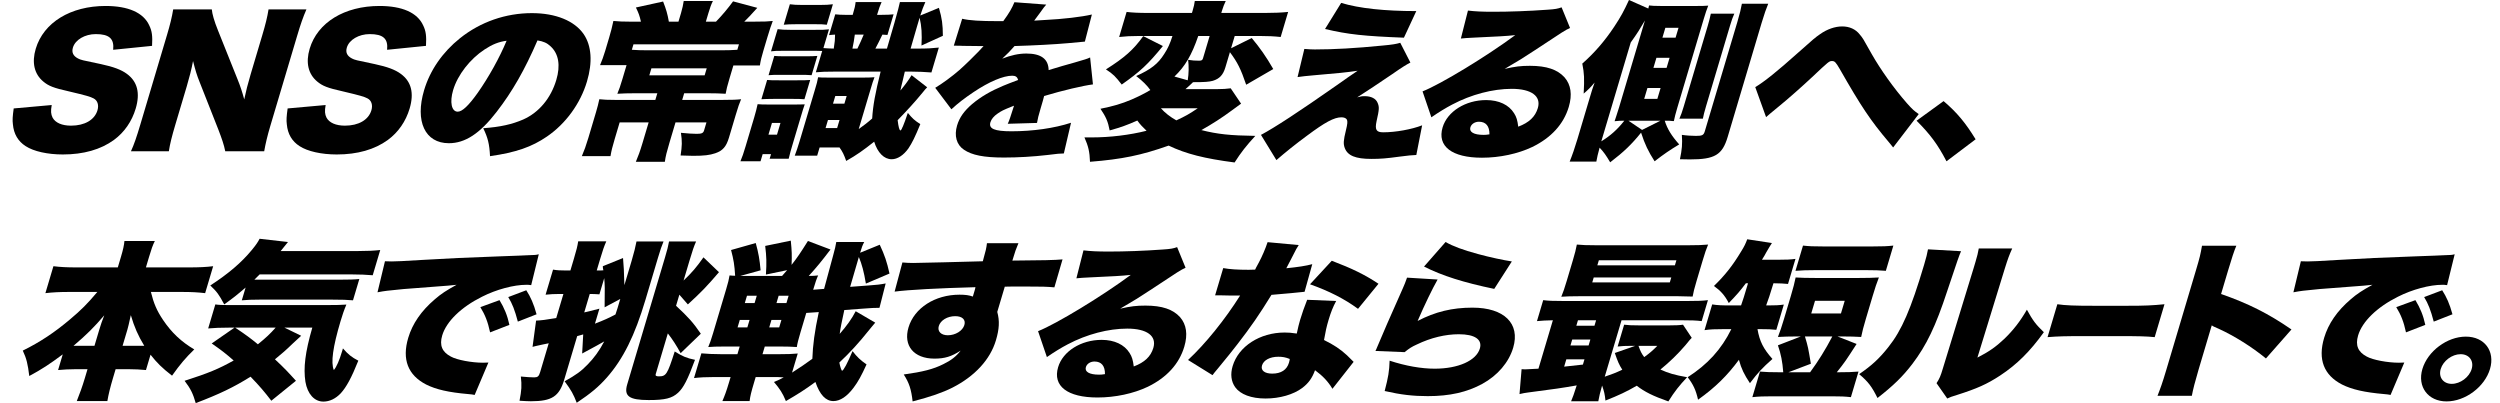 <svg width="787" height="127" viewBox="0 0 787 127" fill="none" xmlns="http://www.w3.org/2000/svg">
<path d="M603.338 38L611.84 31.828C616.129 35.478 618.794 38.752 621.924 43.851L612.751 50.774C610.085 45.622 607.7 42.348 603.338 38Z" fill="black"/>
<path d="M555.961 36.874L552.557 27.427C555.349 25.764 559.387 22.543 566.105 16.532C571.055 12.131 571.359 11.863 572.983 10.736C575.182 9.179 577.678 8.32 579.918 8.32C582.214 8.32 584.142 9.179 585.439 10.843C586.431 12.024 586.431 12.024 589.281 17.122C592.003 21.899 596.141 27.75 600.279 32.473C602.04 34.458 602.664 34.995 604.016 35.907L595.956 46.427C595.436 45.73 595.18 45.461 594.484 44.602C588.889 38.001 585.864 33.492 579.131 21.685C577.906 19.591 577.57 19.216 576.73 19.216C575.834 19.216 575.762 19.269 570.468 24.261C567.437 27.105 562.719 31.292 559.92 33.546C558.288 34.888 558.288 34.888 557.32 35.693C556.641 36.283 556.641 36.283 555.961 36.874Z" fill="black"/>
<path d="M524.505 37.999H524.057C524.858 40.576 526.219 42.776 528.612 45.46C525.676 47.231 523.853 48.465 520.869 50.773C518.884 47.66 517.804 45.46 516.61 41.757C513.675 45.406 511.236 47.768 506.886 51.095C505.581 48.895 504.876 47.875 503.556 46.48C502.941 48.734 502.805 49.378 502.526 50.881H494.126C494.941 48.895 495.756 46.533 496.571 43.796L500.39 30.968C501.029 28.822 501.397 27.587 501.988 25.977C500.685 27.534 499.973 28.231 498.542 29.466C498.788 24.689 498.731 23.186 498.106 20.02C501.825 16.746 505.127 12.989 508.182 8.373C510.212 5.313 511.22 3.435 512.802 0L518.891 2.684L519.123 1.717C520.099 1.825 520.867 1.879 522.659 1.879H534.363C535.819 1.879 536.323 1.879 537.755 1.771C537.276 3.006 536.916 4.025 536.309 6.065L528.031 33.867C527.44 35.853 527.192 36.872 526.937 38.107C526.769 38.107 526.601 38.107 526.545 38.107C525.793 37.999 525.289 37.999 524.505 37.999ZM511.345 37.999H511.065C509.945 37.999 509.369 38.053 508.273 38.16C508.536 37.463 508.968 36.014 509.695 33.76L517.829 6.441C516.126 9.339 515.47 10.412 513.359 13.364L504.091 44.494C507.042 42.669 509.114 40.791 511.345 37.999ZM512.633 37.999L516.922 40.898L522.713 37.999H512.633ZM524.254 8.748L523.327 11.861H527.471L528.398 8.748H524.254ZM521.441 18.195L520.498 21.361H524.642L525.585 18.195H521.441ZM518.613 27.695L517.59 31.13H521.734L522.757 27.695H518.613ZM536.064 37.355H528.672C529.224 36.067 529.488 35.37 530.031 33.545L537.605 8.104C538.053 6.602 538.253 5.743 538.572 4.294H545.964C545.46 5.421 545.133 6.333 544.605 8.104L537.047 33.491C536.488 35.37 536.304 36.175 536.064 37.355ZM548.347 1.181H556.635C556.083 2.469 555.348 4.562 554.597 7.085L543.875 43.098C542.181 48.788 539.805 50.183 531.965 50.183C531.573 50.183 531.573 50.183 528.845 50.129C529.492 47.016 529.651 45.352 529.45 42.454C530.842 42.669 532.658 42.776 533.89 42.776C535.85 42.776 536.306 42.562 536.674 41.327L546.917 6.924C547.7 4.294 548.083 2.63 548.347 1.181Z" fill="black"/>
<path d="M459.883 12.13L462.112 3.328C464.384 3.597 466.424 3.704 470.064 3.704C475.048 3.704 481.328 3.489 487.112 3.06C489.624 2.899 490.4 2.738 491.591 2.309L494.25 8.803C492.554 9.608 492.554 9.608 483.14 15.834C479.453 18.249 478.206 19.054 473.671 21.684C477.03 20.933 478.718 20.718 481.63 20.718C486.894 20.718 490.295 21.899 492.528 24.368C494.529 26.675 495.002 29.788 493.851 33.653C492.237 39.074 488.327 43.367 482.368 46.266C477.865 48.413 472.121 49.647 466.521 49.647C457.057 49.647 452.36 46.051 454.134 40.093C455.62 35.102 461.338 31.506 467.834 31.506C471.866 31.506 475.003 33.009 476.628 35.639C477.396 36.819 477.693 37.893 477.941 39.879C481.349 38.591 483.292 36.766 484.107 34.029C485.226 30.271 482.105 27.964 475.889 27.964C469.953 27.964 463.154 29.735 457.171 32.901C455.115 33.975 452.924 35.317 450.596 36.927L447.817 28.769C453.656 26.461 468.093 17.659 477.003 11.057C473.939 11.379 471.667 11.486 463.659 11.862C462.131 11.916 461.035 12.023 459.883 12.13ZM468.878 42.294C468.917 39.718 467.765 38.322 465.581 38.322C464.293 38.322 463.189 39.02 462.87 40.093C462.438 41.543 463.958 42.455 466.982 42.455C467.654 42.455 467.766 42.455 468.878 42.294Z" fill="black"/>
<path d="M417.123 9.126L422.2 0.914C427.849 2.632 435.881 3.49 445.849 3.49L441.956 11.863C429.5 11.38 424.34 10.843 417.123 9.126ZM408.473 24.261L410.606 15.405C412.142 15.513 412.742 15.566 413.918 15.566C419.854 15.566 426.742 15.191 435.341 14.332C438.277 14.064 439.573 13.849 440.805 13.473L443.991 19.699C442.736 20.343 441.648 20.987 438.257 23.349C435.442 25.281 428.739 29.736 427.236 30.648C428.395 30.326 428.747 30.273 429.587 30.273C431.659 30.273 433.116 31.024 433.668 32.366C434.221 33.707 434.213 34.298 433.342 38.162C432.767 40.846 433.256 41.651 435.44 41.651C439.304 41.651 444.391 40.738 447.687 39.45L445.858 48.789C443.866 48.897 443.866 48.897 440.435 49.326C436.523 49.863 434.627 50.024 431.715 50.024C426.731 50.024 424.234 49.004 423.329 46.589C422.833 45.247 422.929 44.173 423.687 41.06C424.199 38.967 424.27 38.162 423.982 37.626C423.718 37.196 423.126 36.928 422.286 36.928C419.99 36.928 417.118 38.484 411.432 42.724C407.849 45.354 404.53 48.038 401.811 50.399L396.952 42.456C401.135 40.255 408.853 35.21 420.882 26.784C424.073 24.53 424.993 23.886 427.376 22.275C424.153 22.758 421.033 23.081 413.337 23.724C411.273 23.886 410.105 24.047 408.473 24.261Z" fill="black"/>
<path d="M369.092 11.323H358.788C355.988 11.323 354.276 11.43 352.308 11.645L354.657 3.755C356.385 3.97 358.425 4.077 361.673 4.077H375.225L375.417 3.433C375.801 2.145 376.032 1.179 376.12 0.32H385.864C385.408 1.286 385.041 2.145 384.673 3.38L384.465 4.077H398.185C401.153 4.077 403.425 3.97 405.505 3.755L403.156 11.645C401.148 11.43 399.22 11.323 396.308 11.323H388.692L387.542 15.187L394.044 11.967C396.605 15.026 398.575 17.817 400.824 21.735L392.298 26.673C390.592 21.682 389.575 19.642 387.174 16.422L385.752 21.199C385.033 23.614 383.897 24.795 381.801 25.439C380.586 25.761 379.266 25.868 375.85 25.868H375.57C374.394 26.995 374.162 27.21 373.178 28.069H382.698C384.882 28.069 386.314 27.961 387.426 27.8L390.692 32.631C389.468 33.543 389.468 33.543 387.829 34.724C384.734 37.032 381.551 39.071 378.191 40.95C383.24 42.238 387.312 42.667 395.176 42.775C392.361 45.834 390.658 47.981 388.651 51.147C379.219 49.913 373.378 48.464 367.889 45.834C359.25 48.893 353.227 50.128 343.131 50.933C343.01 47.766 342.625 46.049 341.384 43.258C342.392 43.258 343.064 43.258 343.624 43.258C349.448 43.258 355.608 42.506 360.935 41.164C359.759 40.037 358.895 39.179 358.03 37.944C354.743 39.393 352.983 40.037 349.319 41.057C348.806 38.266 348.134 36.763 346.421 34.241C350.412 33.436 353.044 32.684 356.188 31.343C358.307 30.43 360.675 29.249 362.122 28.337C361.098 26.888 359.585 25.385 357.665 23.936C362.32 21.843 364.583 20.072 366.518 16.959C367.646 15.241 368.301 13.792 369.092 11.323ZM380.796 11.323H377.212C375.126 17.388 373.08 20.877 369.713 24.097L373.897 25.278C374.241 23.184 374.272 20.823 374.023 18.837C375.303 19.052 376.295 19.105 377.471 19.105C378.255 19.105 378.527 18.944 378.703 18.354L380.796 11.323ZM377.045 34.08H365.453C366.661 35.475 368.39 36.817 370.31 37.891C373.102 36.602 374.373 35.905 377.045 34.08ZM359.892 11.377L366.077 14.49C361.399 20.233 358.92 22.54 353.114 26.619C351.177 24.097 350.449 23.346 348.152 21.843C354.015 18.139 356.822 15.67 359.892 11.377Z" fill="black"/>
<path d="M300.255 14.386L302.892 5.905C305.14 6.442 308.436 6.657 314.26 6.657C314.596 6.657 315.156 6.657 315.828 6.657C317.715 4.081 318.539 2.631 319.338 0.699L329.362 1.451C328.674 2.256 328.602 2.309 327.435 3.973C326.244 5.53 325.652 6.388 325.564 6.496C326.14 6.442 326.14 6.442 329.044 6.281C334.612 6.013 340.532 5.315 343.723 4.564L341.518 13.097C339.735 13.258 338.007 13.419 336.335 13.58C332.247 13.956 325.135 14.332 319.375 14.493C317.944 16.103 317.36 16.747 315.504 18.465C318.232 17.391 320.688 16.854 323.096 16.854C327.744 16.854 330.033 18.572 330.114 22.061C331.162 21.738 331.162 21.738 334.417 20.772C334.601 20.719 336.257 20.236 338.209 19.699C341.705 18.679 342.129 18.572 343.168 18.089L344.06 26.569C341.036 26.945 334.596 28.448 328.693 30.219C328.317 31.668 328.301 31.721 327.598 34.083C326.879 36.498 326.696 37.303 326.448 38.699L317.24 38.967C317.648 38.162 318.199 36.498 319.214 33.278L318.646 33.493C315.719 34.673 315.319 34.888 314.055 35.747C312.863 36.552 312.072 37.518 311.784 38.484C311.177 40.524 313.009 41.329 318.441 41.329C325.161 41.329 331.889 40.363 337.16 38.645L334.9 48.306C333.26 48.36 333.26 48.36 329.772 48.789C325.132 49.326 320.404 49.594 316.036 49.594C309.708 49.594 305.956 48.843 303.443 47.125C301.107 45.569 300.33 42.724 301.288 39.504C302.039 36.981 303.487 34.942 306.046 32.741C308.805 30.433 311.852 28.662 315.82 26.998C317.355 26.354 317.979 26.14 320.507 25.174C320.275 24.261 319.731 23.832 318.667 23.832C315.811 23.832 311.387 25.71 306.492 28.984C303.549 30.97 301.59 32.473 299.502 34.405L294.404 27.642C296.579 26.354 299.587 24.154 302.002 22.061C303.665 20.611 306.832 17.498 308.056 16.21C309.295 14.868 309.295 14.868 309.631 14.493C308.847 14.493 308.231 14.493 307.839 14.493C305.431 14.493 305.431 14.493 303.039 14.439C302.271 14.386 301.879 14.386 301.095 14.386C300.983 14.386 300.647 14.386 300.255 14.386Z" fill="black"/>
<path d="M260.967 9.232L259.209 15.136C260.465 15.243 260.913 15.243 262.465 15.297C262.809 13.204 262.864 12.452 262.88 10.896C262.08 10.95 261.8 10.95 260.984 11.057L262.933 4.509C263.965 4.616 264.789 4.67 265.965 4.67H268.429C269.116 2.362 269.188 1.933 269.348 0.645H277.524C276.972 1.933 276.773 2.416 276.101 4.67H277.613C279.293 4.67 280.261 4.616 281.301 4.509L279.368 11.003C278.32 10.95 278.32 10.95 277.776 10.896C277.048 12.399 276.169 14.223 275.569 15.297H279.209C280.432 11.003 280.432 11.003 281.582 7.139C282.661 3.328 283.052 1.825 283.292 0.645H291.3C290.596 2.255 290.285 3.113 289.701 4.885L295.573 2.469C296.566 5.904 296.782 7.622 296.816 11.271L290.081 14.331C290.272 10.681 290.135 8.32 289.494 5.582L288.663 8.373C288.311 9.554 287.784 11.325 286.657 15.297H289.121C291.865 15.297 293.577 15.19 295.545 14.975L293.212 22.811C291.076 22.65 289.092 22.543 286.852 22.543H284.836C284.556 23.67 284.341 24.582 284.221 25.172C283.71 27.266 283.614 27.588 283.454 28.5C285.126 26.461 286.085 25.119 286.964 23.67L291.878 27.48C291.414 27.91 291.222 28.178 290.431 29.144C288.056 32.042 285.561 34.78 282.578 37.839C282.835 39.986 283.131 41.059 283.467 41.059C283.579 41.059 283.755 40.845 283.923 40.469C283.939 40.415 284.003 40.2 284.243 39.771C284.594 38.966 285.202 37.302 285.785 35.531C287.178 37.249 287.882 37.893 289.714 39.073C288.068 43.099 287.101 45.031 285.989 46.695C284.438 48.895 282.502 50.13 280.71 50.13C278.302 50.13 276.278 48.09 275.188 44.602C271.741 47.339 269.686 48.788 266.383 50.666C265.686 48.681 265.27 47.822 264.285 46.426H258.013L257.246 49.003H250.19C250.733 47.553 251.157 46.319 251.7 44.494L256.398 28.715C257.149 26.192 257.309 25.655 257.541 24.314C258.405 24.421 258.797 24.421 260.757 24.421H271.901C273.245 24.421 273.637 24.421 275.293 24.314C274.925 25.172 274.653 26.085 273.87 28.715L270.323 40.63C271.89 39.503 273.114 38.59 274.562 37.302C274.808 33.277 275.495 29.466 277.22 22.543H262.828C259.916 22.543 258.612 22.596 256.828 22.757L258.826 16.048C257.834 15.995 256.882 15.995 254.754 15.995H246.802C244.45 15.995 244.002 15.995 242.722 16.156L244.799 9.178C246.095 9.339 246.863 9.393 248.767 9.393H256.495C259.015 9.393 259.519 9.393 260.967 9.232ZM268.345 15.297H269.913C270.657 13.74 271.248 12.506 271.896 10.896H269.096C268.88 12.56 268.721 13.472 268.345 15.297ZM262.951 30.218L262.232 32.633H265.816L266.535 30.218H262.951ZM260.642 37.785L259.891 40.308H263.531L264.282 37.785H260.642ZM246.727 7.783L248.644 1.342C249.828 1.503 250.82 1.557 252.556 1.557H258.1C259.948 1.557 260.86 1.503 262.196 1.342L260.279 7.783C259.038 7.622 258.422 7.622 256.294 7.622H250.75C248.734 7.622 247.934 7.676 246.727 7.783ZM241.94 23.67L243.746 17.605C244.778 17.712 245.338 17.712 247.69 17.712H253.01C255.418 17.712 256.034 17.712 257.298 17.605L255.492 23.67C254.068 23.562 253.62 23.562 251.268 23.562H245.948C243.708 23.562 243.092 23.562 241.94 23.67ZM239.687 31.237L241.493 25.172C242.637 25.28 243.197 25.28 245.437 25.28H250.757C253.165 25.28 253.669 25.28 255.045 25.172L253.239 31.237C251.927 31.13 251.199 31.13 249.015 31.13H243.695C241.623 31.13 240.767 31.184 239.687 31.237ZM234.717 46.051L237.418 36.98C237.897 35.37 238.224 34.082 238.496 32.794C239.752 32.901 240.144 32.901 242.048 32.901H249.552C251.512 32.901 251.792 32.901 253.32 32.847C253.272 33.008 253.224 33.17 253.192 33.277C252.928 33.975 252.785 34.458 252.049 36.927L249.445 45.675C248.917 47.446 248.822 47.768 248.278 49.969H242.286L242.718 48.52H240.086L239.415 50.774H233.087C233.638 49.486 234.078 48.198 234.717 46.051ZM243.01 38.698L241.908 42.401H244.596L245.698 38.698H243.01Z" fill="black"/>
<path d="M213.581 6.815L214.38 4.131C214.843 2.575 215.051 1.501 215.234 0.32H224.418C223.891 1.34 223.483 2.521 222.988 4.185L222.205 6.815H225.397C227.42 4.721 229.075 2.736 230.77 0.428L238.395 2.467C236.308 4.775 235.476 5.687 234.301 6.815H237.437C240.797 6.815 241.653 6.761 243.269 6.6C242.773 7.888 242.27 9.391 241.567 11.752L240.288 16.046C239.729 17.925 239.449 19.052 239.21 20.608H230.866L229.603 24.848C228.932 27.102 228.653 28.23 228.437 29.518C226.733 29.41 224.957 29.357 222.717 29.357H215.381L214.758 31.45H227.582C230.326 31.45 231.966 31.396 233.302 31.235C232.75 32.523 232.391 33.543 231.608 36.173L229.482 43.311C228.635 46.156 227.524 47.444 225.156 48.249C223.413 48.84 221.613 49.054 218.197 49.054C217.357 49.054 215.973 49.001 214.253 48.947C214.715 45.888 214.763 44.599 214.362 41.809C216.426 42.023 218.242 42.13 219.306 42.13C220.874 42.13 221.386 41.916 221.642 41.057L222.393 38.535H212.649L210.731 44.975C209.868 47.873 209.541 49.161 209.293 50.933H200.165C200.933 49.108 201.476 47.659 202.275 44.975L204.193 38.535H195.065L193.515 43.741C192.764 46.263 192.468 47.444 192.181 49.161H183.165C183.9 47.444 184.491 45.834 185.21 43.419L187.623 35.314C188.103 33.704 188.366 32.631 188.67 31.235C190.078 31.396 191.406 31.45 193.59 31.45H206.302L206.925 29.357H199.981C197.573 29.357 196.213 29.41 194.333 29.518C194.885 28.23 195.276 27.102 195.947 24.848L197.242 20.501H188.898C189.497 19.052 189.977 17.817 190.488 16.1L191.767 11.806C192.358 9.82 192.685 8.532 193.093 6.6C194.781 6.761 196.165 6.815 198.237 6.815H201.765C201.356 4.99 201.052 4.131 200.179 2.36L208.746 0.481C209.731 3.004 210.116 4.346 210.557 6.815H213.581ZM232.112 15.67L232.623 13.953H199.415L198.904 15.67C200.216 15.778 201.936 15.831 203.84 15.831H227.024C228.872 15.831 230.848 15.778 232.112 15.67ZM222.474 21.521H205.058L204.403 23.721H221.819L222.474 21.521Z" fill="black"/>
<path d="M169.198 12.72C165.217 21.952 161.252 28.875 156.342 35.209C151.049 42.079 146.402 45.084 141.306 45.084C133.802 45.084 130.583 38.214 133.508 28.392C135.377 22.113 139.311 16.424 144.821 12.023C151.284 6.87 159.21 4.133 167.442 4.133C174.946 4.133 180.835 6.548 183.733 10.734C186.23 14.384 186.584 19.59 184.779 25.655C182.701 32.633 178.072 38.966 172.169 42.991C167.386 46.265 162.451 47.983 154.259 49.163C154.066 45.299 153.577 43.367 152.12 40.361C157.496 39.986 161.224 39.127 164.695 37.624C169.662 35.423 173.413 30.915 175.122 25.172C176.481 20.61 175.887 16.96 173.342 14.599C172.206 13.525 171.118 13.042 169.198 12.72ZM159.478 12.828C157.03 13.15 154.998 13.955 152.559 15.565C147.968 18.57 144.074 23.562 142.652 28.339C141.517 32.149 142.134 35.155 144.094 35.155C145.494 35.155 147.509 33.276 150.404 29.198C153.802 24.367 157.28 18.141 159.478 12.828Z" fill="black"/>
<path d="M90.545 34.136L102.512 33.062C102.161 34.994 102.265 35.96 102.786 37.034C103.65 38.644 105.731 39.556 108.587 39.556C112.899 39.556 116.018 37.732 116.913 34.726C117.408 33.062 116.944 31.613 115.679 30.969C114.663 30.432 113.375 30.056 107.935 28.768C103.102 27.695 101.502 27.051 99.845 25.655C97.02 23.294 96.187 19.698 97.481 15.351C99.942 7.085 108.436 1.879 119.468 1.879C126.58 1.879 131.389 3.972 133.215 7.997C134.087 9.769 134.28 11.379 134.097 14.438L121.858 15.672C122.224 12.184 120.64 10.735 116.384 10.735C112.968 10.735 109.92 12.506 109.185 14.975C108.738 16.478 109.242 17.605 110.795 18.41C111.771 18.893 111.771 18.893 117.995 20.181C121.996 21.04 124.412 21.952 126.156 23.24C129.469 25.655 130.415 29.251 128.945 34.189C127.746 38.215 125.379 41.65 122.084 44.065C117.941 47.07 112.55 48.627 105.998 48.627C101.238 48.627 96.822 47.661 94.293 45.997C91.941 44.494 90.556 42.186 90.29 39.127C90.114 37.839 90.201 36.605 90.545 34.136Z" fill="black"/>
<path d="M68.654 9.662L74.756 24.905C75.693 27.213 76.245 28.93 76.886 31.292C77.397 28.823 78.02 26.354 78.915 23.348L82.558 11.111C83.613 7.569 84.14 5.422 84.539 2.953H96.467C95.412 5.368 94.629 7.623 93.591 11.111L85.105 39.611C84.13 42.885 83.563 45.354 83.172 47.608H70.908C70.507 45.568 69.811 43.583 68.738 40.792L62.836 25.817C61.963 23.67 61.491 22.06 60.77 19.216C60.331 21.631 59.564 24.583 58.781 27.213L55.201 39.235C54.099 42.938 53.507 45.3 53.156 47.608H41.228C42.187 45.515 43.003 43.153 44.185 39.181L52.59 10.95C53.517 7.837 54.124 5.422 54.523 2.953H66.675C66.804 4.402 67.397 6.549 68.654 9.662Z" fill="black"/>
<path d="M4.314 34.136L16.282 33.062C15.93 34.994 16.035 35.96 16.555 37.034C17.42 38.644 19.5 39.556 22.356 39.556C26.668 39.556 29.788 37.732 30.682 34.726C31.178 33.062 30.713 31.613 29.449 30.969C28.433 30.432 27.145 30.056 21.704 28.768C16.872 27.695 15.271 27.051 13.615 25.655C10.79 23.294 9.957 19.698 11.251 15.351C13.712 7.085 22.206 1.879 33.238 1.879C40.35 1.879 45.159 3.972 46.984 7.997C47.857 9.769 48.05 11.379 47.867 14.438L35.627 15.672C35.994 12.184 34.409 10.735 30.153 10.735C26.737 10.735 23.69 12.506 22.955 14.975C22.508 16.478 23.012 17.605 24.564 18.41C25.54 18.893 25.54 18.893 31.765 20.181C35.765 21.04 38.181 21.952 39.926 23.24C43.239 25.655 44.184 29.251 42.714 34.189C41.516 38.215 39.149 41.65 35.854 44.065C31.711 47.07 26.32 48.627 19.767 48.627C15.008 48.627 10.591 47.661 8.063 45.997C5.71 44.494 4.325 42.186 4.06 39.127C3.883 37.839 3.971 36.605 4.314 34.136Z" fill="black"/>
<path d="M776.245 105.969C782.125 105.969 785.527 110.531 783.849 116.166C782.171 121.802 776.053 126.364 770.173 126.364C764.349 126.364 760.907 121.748 762.569 116.166C764.247 110.531 770.365 105.969 776.245 105.969ZM774.6 111.497C771.912 111.497 769.104 113.59 768.337 116.166C767.57 118.743 769.131 120.836 771.819 120.836C774.507 120.836 777.314 118.743 778.081 116.166C778.848 113.59 777.288 111.497 774.6 111.497Z" fill="black"/>
<path d="M721.961 92.016L724.31 82.247C725.246 82.301 725.974 82.301 726.422 82.301C727.878 82.301 729.926 82.194 736.142 81.818C744.349 81.335 749.861 81.067 760.613 80.691L766.445 80.476L768.829 80.369C770.749 80.315 771.101 80.262 771.381 80.262C771.773 80.262 772.013 80.208 772.733 80.047L770.345 89.761C769.592 89.654 769.368 89.654 768.808 89.654C764.888 89.654 759.417 91.103 754.866 93.411C748.291 96.685 743.645 101.194 742.334 105.595C741.408 108.708 742.296 110.801 745.057 112.25C746.977 113.323 751.65 114.182 755.178 114.182C755.626 114.182 756.018 114.182 756.874 114.128L752.55 124.326C751.813 124.165 751.645 124.165 750.557 124.058C744.333 123.521 740.405 122.608 737.284 121.052C731.555 118.1 729.609 113.162 731.639 106.346C732.965 101.891 735.732 97.866 740.01 94.216C741.978 92.499 743.641 91.425 746.856 89.654L744.145 89.922C742.881 90.03 740.873 90.191 730.161 90.996C724.793 91.533 724.513 91.533 721.961 92.016ZM754.339 96.685L760.37 94.484C761.875 96.953 762.852 99.315 763.485 102.267L757.406 104.628C756.677 101.247 755.844 99.154 754.339 96.685ZM763.122 93.519L768.801 91.372C770.178 93.519 771.123 95.612 772.036 98.939L766.141 101.247C765.196 97.651 764.403 95.612 763.122 93.519Z" fill="black"/>
<path d="M689.993 124.594H679.185C680.128 122.179 680.704 120.623 681.966 116.383L691.266 85.146C692.561 80.798 692.664 80.262 693.191 77.363H703.999C703.312 78.92 702.457 81.603 701.386 85.199L699.197 92.552C707.822 95.558 714.103 98.725 721.353 103.716L713.317 112.84C708.955 109.244 703.386 105.756 698.457 103.501C696.721 102.75 696.721 102.75 696.257 102.428L692.102 116.383C691.031 119.979 690.344 122.662 689.993 124.594Z" fill="black"/>
<path d="M644.568 106.132L647.652 95.773C650.172 96.149 653.165 96.257 658.989 96.257H669.757C675.357 96.257 677.517 96.149 681.38 95.773L678.296 106.132C675.688 105.864 673.24 105.81 666.856 105.81H656.2C649.928 105.81 648.064 105.864 644.568 106.132Z" fill="black"/>
<path d="M606.931 78.491L617.339 79.081C616.572 80.906 616.572 80.906 613.016 91.533C609.34 102.751 606.446 108.708 602.017 114.558C598.986 118.53 595.995 121.428 591.037 125.293C589.251 121.697 588.131 120.194 585.266 117.779C589.273 115.041 591.68 112.787 594.471 109.245C598.669 103.985 601.546 97.33 605.685 83.429C606.388 81.067 606.684 79.886 606.931 78.491ZM622.915 78.223H633.443C632.452 80.423 632.14 81.282 631.141 84.449L622.488 112.573C626.055 110.748 628.311 109.191 630.966 106.669C633.797 103.931 635.972 101.14 638.066 97.491C639.875 100.818 640.916 102.214 643.405 104.575C639.095 110.587 634.953 114.719 629.658 118.208C625.483 120.945 622.324 122.341 616.076 124.327C614.348 124.863 613.853 125.024 612.997 125.454L609.619 120.623C610.538 119.228 610.922 118.315 611.577 116.115L621.317 84.341L621.892 82.409C622.404 80.692 622.699 79.511 622.915 78.223Z" fill="black"/>
<path d="M550.275 89.171H549.603C547.748 91.64 546.812 92.714 544.221 95.397C542.9 92.875 541.58 91.479 539.547 90.03C543.09 86.595 545.441 83.59 548.095 79.189C549.167 77.471 549.502 76.72 550.03 75.324L557.798 76.505C557.382 77.149 556.743 78.169 556.039 79.403C555.632 80.208 555.424 80.53 554.664 81.765H559.816C562.28 81.765 563.696 81.711 565.216 81.496L562.867 89.386C561.515 89.225 560.507 89.225 558.283 89.171C556.901 93.626 556.901 93.626 555.982 96.149H556.542C558.894 96.149 559.974 96.095 561.549 95.88L559.184 103.824C557.776 103.663 556.504 103.609 553.984 103.609H553.256C553.938 107.527 555.115 109.781 557.964 113.002C554.765 115.846 553.47 117.188 550.879 120.623C549.062 117.886 548.189 116.115 547.412 113.27C543.67 118.315 540.023 121.911 534.545 125.829C533.872 122.824 533.055 121.052 531.278 118.745C537.573 114.719 541.907 109.942 545.024 103.609H542.784C539.816 103.609 538.456 103.663 536.585 103.931L538.997 95.827C540.71 96.095 541.87 96.149 545.174 96.149H548.086C548.885 93.841 548.885 93.841 550.275 89.171ZM566.905 105.917H565.561C563.209 105.917 561.625 105.971 559.689 106.078C560.385 104.307 560.856 102.911 561.607 100.389L563.748 93.197C564.531 90.567 564.907 89.118 565.266 87.347C566.914 87.454 568.802 87.508 571.658 87.508H584.986C587.786 87.508 589.762 87.454 591.474 87.347C590.747 89.225 590.323 90.46 589.508 93.197L587.367 100.389C586.568 103.072 586.289 104.2 585.897 106.078C583.913 105.971 582.473 105.917 580.065 105.917H578.441L584.458 108.279C581.132 113.431 580.716 114.075 578.221 117.188H578.726C581.694 117.188 582.941 117.134 585.061 116.973L582.664 125.024C580.768 124.809 579.384 124.756 576.472 124.756H557.992C555.08 124.756 553.72 124.809 551.64 125.024L554.037 116.973C556.061 117.134 557.278 117.188 560.246 117.188H561.366C561.124 113.86 560.627 111.392 559.69 108.708L566.905 105.917ZM576.817 105.917H568.193C569.178 109.191 569.211 109.459 570.061 114.505L562.989 117.188H569.822C572.46 113.592 574.619 110.103 576.817 105.917ZM571.365 94.7L570.183 98.671H579.535L580.717 94.7H571.365ZM565.218 85.254L567.583 77.31C569.535 77.525 570.695 77.578 573.775 77.578H589.679C592.759 77.578 594.007 77.525 596.031 77.31L593.665 85.254C591.697 85.093 590.201 85.039 587.457 85.039H571.553C568.865 85.039 567.281 85.093 565.218 85.254Z" fill="black"/>
<path d="M484.306 116.061L488.845 100.818C486.645 100.872 485.453 100.926 483.837 101.087L485.802 94.485C487.418 94.7 488.914 94.754 492.218 94.754H531.194C534.442 94.754 535.914 94.7 537.658 94.485L535.693 101.087C533.909 100.872 532.469 100.818 529.221 100.818H510.461L505.171 118.584C507.539 117.779 508.675 117.349 510.699 116.383C509.666 114.773 509.242 113.753 508.345 111.123L514.784 108.869H513.776C511.704 108.869 510.568 108.923 509.232 109.084L511.277 102.214C512.573 102.375 513.621 102.429 515.917 102.429H525.605C527.397 102.429 528.813 102.375 529.813 102.214L532.559 106.347C532.079 106.83 532.079 106.83 530.496 108.762C528.097 111.553 525.586 113.968 522.699 116.33C525.163 117.457 527.115 118.047 531.107 118.745C528.644 121.375 527.221 123.146 525.198 126.366C520.334 124.649 517.749 123.361 515.244 121.428C511.997 123.307 509.718 124.38 505.398 126.098C505.181 124.005 504.973 123.2 504.34 121.375C503.717 123.468 503.414 124.863 503.15 126.313H494.582C495.118 125.078 495.493 124.005 496.348 121.321C491.445 122.18 489.925 122.394 480.893 123.575C480.077 123.683 479.429 123.79 478.342 124.058L478.995 116.222C479.483 116.276 479.763 116.276 480.099 116.276C480.715 116.276 481.683 116.222 484.306 116.061ZM496.741 100.818L496.229 102.536H501.941L502.453 100.818H496.741ZM494.935 106.883L494.376 108.762H500.088L500.647 106.883H494.935ZM493.081 113.109L492.394 115.417C493.49 115.31 495.458 115.095 498.298 114.773L498.793 113.109H493.081ZM521.728 108.869H515.792C516.44 110.64 516.713 111.231 517.593 112.412C519.305 111.177 520.2 110.426 521.728 108.869ZM535.99 82.033L534.088 88.42C533.385 90.782 533.057 92.07 532.842 93.358C532.282 93.358 530.786 93.305 528.282 93.251H497.09C494.514 93.251 493.154 93.305 491.498 93.412C492.081 92.016 492.521 90.728 493.208 88.42L495.11 82.033C495.797 79.725 496.14 78.384 496.388 76.988C498.188 77.149 499.516 77.203 502.204 77.203H531.772C534.46 77.203 535.82 77.149 537.716 76.988C537.148 78.33 536.725 79.564 535.99 82.033ZM503.318 81.926L502.838 83.536H527.254L527.734 81.926H503.318ZM501.704 87.347L501.24 88.903H525.656L526.12 87.347H501.704Z" fill="black"/>
<path d="M448.286 83.912L455.067 76.184C457.412 77.525 460.436 78.653 465.357 79.994C468.877 80.96 473.405 81.927 475.926 82.302L470.385 90.943C460.84 88.957 453.975 86.811 448.286 83.912ZM442.936 87.401L452.56 87.991C450.913 90.89 448.459 95.935 446.269 101.034C451.836 98.135 457.147 96.847 463.531 96.847C473.499 96.847 478.621 101.839 476.352 109.46C474.978 114.076 471.451 118.208 466.636 120.838C461.821 123.468 456.358 124.703 449.47 124.703C444.878 124.703 441.029 124.273 435.893 123.093C437.051 118.638 437.339 116.92 437.449 113.539C442.498 115.203 447.45 116.062 451.65 116.062C459.042 116.062 464.721 113.539 465.856 109.728C466.703 106.884 464.286 105.22 459.246 105.22C455.046 105.22 450.471 106.293 446.023 108.44C444.344 109.192 443.64 109.675 442.168 110.855L432.984 110.48C433.24 109.997 433.256 109.943 433.472 109.406C434.519 106.83 438.252 98.243 441.577 90.836C442.096 89.655 442.464 88.796 442.936 87.401Z" fill="black"/>
<path d="M399.035 76.234L408.844 77.147C408.22 78.113 408.164 78.113 406.501 81.441C405.838 82.729 405.582 83.212 404.934 84.446C408.63 84.07 411.15 83.695 413.102 83.158L410.681 91.853C409.305 91.96 409.305 91.96 406.409 92.282C404.849 92.443 401.689 92.712 400.257 92.819C396.356 99.152 393.797 102.856 389.519 108.384C387.608 110.853 386.817 111.819 383.386 116.005C382.259 117.347 382.259 117.347 381.699 118.098L373.993 113.321C379.487 108.223 385.62 100.601 390.393 93.034C389.329 93.034 389.329 93.034 387.257 93.034C385.969 93.034 385.969 93.034 384.697 92.98C384.473 92.98 384.249 92.98 382.513 92.98L385.07 84.392C387.086 84.768 389.614 84.929 393.086 84.929C393.702 84.929 393.982 84.929 395.118 84.876C395.302 84.446 395.302 84.446 396.294 82.621C397.285 80.796 398.404 78.167 399.035 76.234ZM433.944 89.33L427.507 97.22C423.186 94.053 418.417 91.638 412.392 89.491L419.245 82.085C425.582 84.5 429.599 86.432 433.944 89.33ZM426.121 113.912L419.453 122.392C418.068 120.084 416.451 118.367 413.97 116.542C413.051 119.064 411.916 120.621 409.956 122.124C407.149 124.217 402.862 125.451 398.382 125.451C393.902 125.451 390.477 124.163 388.852 121.909C387.548 120.084 387.283 117.776 388.034 115.254C389.887 109.028 396.614 104.68 404.398 104.68C405.574 104.68 406.454 104.734 408.222 105.002C408.661 102.963 408.909 101.943 409.276 100.709C409.932 98.508 410.555 96.791 411.498 94.375L420.626 94.751C419.619 96.63 418.971 98.24 418.204 100.816C417.629 102.748 417.262 104.358 416.799 107.042C419.783 108.491 421.984 109.94 424.001 111.819C424.137 111.926 424.825 112.624 426.121 113.912ZM406.009 112.999C404.657 112.463 403.753 112.302 402.409 112.302C399.777 112.302 397.777 113.375 397.282 115.039C396.818 116.595 398.083 117.615 400.491 117.615C403.291 117.615 405.098 116.434 405.769 114.18C405.881 113.805 406.049 113.053 406.009 112.999Z" fill="black"/>
<path d="M338.848 87.615L341.077 78.813C343.349 79.081 345.389 79.188 349.029 79.188C354.013 79.188 360.293 78.974 366.076 78.544C368.588 78.383 369.364 78.222 370.556 77.793L373.215 84.287C371.519 85.092 371.519 85.092 362.105 91.318C358.418 93.733 357.17 94.538 352.635 97.168C355.995 96.417 357.683 96.202 360.595 96.202C365.859 96.202 369.26 97.383 371.492 99.852C373.493 102.16 373.966 105.273 372.816 109.137C371.202 114.558 367.292 118.852 361.333 121.75C356.83 123.897 351.086 125.131 345.486 125.131C336.022 125.131 331.325 121.535 333.098 115.578C334.585 110.586 340.303 106.99 346.799 106.99C350.831 106.99 353.968 108.493 355.593 111.123C356.361 112.304 356.658 113.377 356.906 115.363C360.314 114.075 362.257 112.25 363.072 109.513C364.191 105.756 361.07 103.448 354.854 103.448C348.918 103.448 342.118 105.219 336.136 108.386C334.08 109.459 331.889 110.801 329.561 112.411L326.782 104.253C332.621 101.945 347.058 93.143 355.967 86.541C352.904 86.864 350.632 86.971 342.624 87.347C341.096 87.4 340 87.507 338.848 87.615ZM347.843 117.778C347.882 115.202 346.73 113.807 344.546 113.807C343.258 113.807 342.154 114.504 341.834 115.578C341.403 117.027 342.923 117.939 345.947 117.939C346.619 117.939 346.731 117.939 347.843 117.778Z" fill="black"/>
<path d="M281.625 91.801L284.077 82.624C285.445 82.731 286.045 82.784 287.445 82.784C288.957 82.784 304.133 82.409 309.389 82.248C310.356 78.813 310.507 78.115 310.691 76.559H320.603C319.82 78.437 319.588 79.028 318.693 82.033C328.005 81.979 332.181 81.872 334.485 81.657L331.92 90.46C329.464 90.245 328.36 90.191 321.92 90.191C318.952 90.191 318.56 90.191 316.304 90.245L314.291 97.007C314.211 97.276 314.115 97.598 313.939 98.188C314.716 101.033 314.581 103.555 313.51 107.151C311.721 113.163 306.907 118.422 299.844 122.018C296.621 123.629 293.061 124.863 287.294 126.366C286.86 122.555 286.219 120.569 284.498 117.886C290.394 117.081 293.842 116.222 297.009 114.612C299.433 113.431 300.96 112.25 302.416 110.372C299.504 112.25 297.408 112.894 294.16 112.894C287.664 112.894 284.287 108.815 285.997 103.072C287.819 96.954 294.329 92.767 302.057 92.767C303.849 92.767 305.089 92.928 306.249 93.358C306.409 92.821 306.409 92.821 306.745 91.694C306.968 90.943 306.968 90.943 307.072 90.406C295.384 90.728 286.112 91.211 281.625 91.801ZM300.715 99.53C298.251 99.53 296.076 100.818 295.533 102.643C295.037 104.307 296.238 105.541 298.366 105.541C300.774 105.541 303.037 104.146 303.581 102.321C304.076 100.657 302.955 99.53 300.715 99.53Z" fill="black"/>
<path d="M232.856 109.084H228.152C225.8 109.084 224.272 109.138 222.952 109.245C223.488 108.011 223.847 106.991 224.47 104.898L228.577 91.104C229.217 88.957 229.464 87.937 229.664 86.703C230.32 86.757 230.752 86.81 231.424 86.81C231.214 83.375 230.95 81.819 230.141 78.706L237.908 76.505C238.773 79.618 239.142 81.765 239.439 85.093L233.032 86.864H246.192C247.271 85.683 247.271 85.683 247.799 85.039L241.112 86.435C241.35 82.624 241.301 80.906 240.884 77.418L248.94 75.754C249.269 78.974 249.317 80.316 249.19 83.375C250.982 81.121 252.005 79.565 254.34 75.861L261.437 78.545C258.67 82.195 257.175 84.019 254.592 86.864C255.824 86.864 256.68 86.81 257.552 86.703C257.064 87.776 256.72 88.742 255.985 91.211L259.425 90.943C260.208 87.937 260.208 87.937 262.229 80.584C262.797 78.491 263.124 77.203 263.26 76.183H272.052C271.508 77.257 271.324 77.686 270.765 79.565L276.948 77.042C278.517 80.423 279.174 82.356 280.015 86.112L272.577 89.279C271.983 85.629 271.318 83.161 270.365 80.906C268.04 88.903 268.04 88.903 267.625 90.299L273.353 89.87C275.865 89.709 277.201 89.547 278.809 89.225L276.859 96.9C275.235 96.9 274.436 96.954 271.516 97.169L265.788 97.598C264.925 101.624 264.606 103.073 264.335 105.112C266.542 102.59 268.165 100.336 269.372 97.974L275.525 101.57C275.189 101.946 275.189 101.946 274.398 102.912C274.31 103.019 274.046 103.341 273.694 103.771C270.392 107.903 267.561 111.016 264.226 114.129C264.458 115.417 264.915 116.705 265.083 116.705C265.531 116.705 266.826 114.236 268.377 110.533C269.833 112.412 270.794 113.324 272.786 114.72C271.172 118.262 270.18 120.087 268.693 122.073C266.646 124.81 264.479 126.259 262.351 126.259C259.943 126.259 258.07 124.273 256.692 120.248C253.325 122.717 251.19 124.058 247.399 126.259C246.358 123.736 245.509 122.448 243.644 120.248C245.18 119.604 245.636 119.389 246.708 118.799C245.396 118.691 244.444 118.691 243.1 118.691H237.892L237.412 120.301C236.469 123.468 236.19 124.595 235.975 126.259H227.407C228.142 124.541 228.621 123.307 229.516 120.301L229.996 118.691H225.012C222.212 118.691 220.276 118.799 218.476 119.013L220.793 111.231C222.593 111.392 224.521 111.499 227.097 111.499H232.137L232.856 109.084ZM240.752 109.084L240.033 111.499H245.185C247.929 111.499 249.345 111.446 251.129 111.285L249.339 117.296C251.619 115.847 253.93 114.29 255.73 112.948C255.872 108.708 256.422 104.415 257.756 98.242L253.812 98.511L251.99 104.629C251.319 106.883 251.008 108.118 250.84 109.245C249.36 109.138 247.64 109.084 245.512 109.084H240.752ZM238.234 93.09H235.154L234.467 95.398H237.547L238.234 93.09ZM245.122 93.09L244.435 95.398H247.571L248.258 93.09H245.122ZM235.965 100.711H232.885L232.182 103.073H235.262L235.965 100.711ZM242.853 100.711L242.15 103.073H245.286L245.989 100.711H242.853Z" fill="black"/>
<path d="M207.121 81.175L203.19 94.378C199.851 105.596 196.189 113.002 191.032 118.852C188.417 121.804 185.961 123.844 181.555 126.796C180.546 124.166 179.825 122.824 177.744 120.033C181.375 117.994 182.943 116.867 184.966 114.773C187.061 112.626 188.668 110.426 190.219 107.474C189.259 108.064 186.932 109.299 183.261 111.285L183.594 105.273C182.747 105.488 182.491 105.595 181.699 105.81L177.608 119.55C176.042 124.81 173.69 126.313 167.138 126.313C166.186 126.313 165.306 126.259 163.546 126.152C164.201 122.824 164.281 121.429 163.967 118.53C165.711 118.691 167.08 118.799 168.144 118.799C169.264 118.799 169.639 118.477 170.039 117.135L172.739 108.064C171.372 108.333 171.372 108.333 170.892 108.44C169.1 108.816 168.012 109.084 167.644 109.192L168.761 100.926C170.289 100.872 171.921 100.658 175.104 100.121L177.358 92.553H175.734C174.446 92.553 173.31 92.607 171.75 92.768L174.099 84.878C175.379 85.093 176.427 85.147 178.051 85.147H179.563L180.649 81.497C181.496 78.652 181.776 77.525 182.015 75.969H190.863C190.16 77.579 189.768 78.706 188.937 81.497L187.851 85.147H188.523C189.083 85.147 189.363 85.147 189.939 85.093C189.795 84.449 189.795 84.449 189.762 83.805L196.129 81.229C196.362 83.644 196.435 85.469 196.557 89.762L198.826 82.141C199.641 79.404 200.056 77.633 200.367 76.022H208.879C208.296 77.418 207.888 78.599 207.121 81.175ZM188.695 97.169L187.289 101.892C190.073 100.819 191.625 100.121 193.752 98.994C194.128 97.921 194.208 97.652 194.415 96.954L195.262 94.11L190.335 96.74C190.429 90.406 190.405 89.923 190.212 87.562L188.694 92.661C187.758 92.607 187.102 92.553 186.318 92.553H185.646L183.92 98.35C185.176 98.082 186.152 97.813 188.695 97.169ZM210.234 104.951L206.415 117.779C206.271 118.262 206.543 118.477 207.383 118.477C209.679 118.477 210.063 117.94 212.404 110.641C214.757 112.143 216.149 112.734 218.789 113.271C216.488 119.496 215.161 122.073 213.465 123.629C211.538 125.4 209.362 125.937 204.21 125.937C198.05 125.937 196.346 124.703 197.448 120.999L209.353 81.014C210.072 78.599 210.336 77.525 210.615 76.022H219.127C218.44 77.579 218.032 78.76 217.074 81.98L215.188 88.313C217.843 85.791 219.219 84.18 221.449 81.014L226.331 85.683C222.629 90.031 220.605 92.124 216.535 95.827L213.862 92.768L212.823 96.257C216.68 99.853 218.201 101.516 220.618 105.059L214.261 111.177C212.884 108.655 211.771 106.937 210.234 104.951Z" fill="black"/>
<path d="M118.836 92.016L121.185 82.247C122.121 82.301 122.849 82.301 123.297 82.301C124.753 82.301 126.801 82.194 133.017 81.818C141.224 81.335 146.736 81.067 157.488 80.691L163.32 80.476L165.704 80.369C167.624 80.315 167.976 80.262 168.256 80.262C168.648 80.262 168.888 80.208 169.608 80.047L167.219 89.761C166.467 89.654 166.243 89.654 165.683 89.654C161.763 89.654 156.292 91.103 151.741 93.411C145.166 96.685 140.52 101.194 139.209 105.595C138.283 108.708 139.171 110.801 141.932 112.25C143.852 113.323 148.525 114.182 152.053 114.182C152.501 114.182 152.893 114.182 153.749 114.128L149.424 124.326C148.688 124.165 148.52 124.165 147.432 124.058C141.208 123.521 137.28 122.608 134.159 121.052C128.43 118.1 126.484 113.162 128.514 106.346C129.84 101.891 132.607 97.866 136.885 94.216C138.853 92.499 140.516 91.425 143.731 89.654L141.02 89.922C139.756 90.03 137.748 90.191 127.036 90.996C121.668 91.533 121.388 91.533 118.836 92.016ZM151.214 96.685L157.245 94.484C158.75 96.953 159.727 99.315 160.36 102.267L154.281 104.628C153.552 101.247 152.719 99.154 151.214 96.685ZM159.997 93.519L165.676 91.372C167.053 93.519 167.998 95.612 168.911 98.939L163.016 101.247C162.07 97.651 161.278 95.612 159.997 93.519Z" fill="black"/>
<path d="M89.525 103.127L94.806 105.703C94.198 106.24 93.894 106.508 92.183 108.118C90.207 110.051 88.616 111.446 86.552 113.11C89.706 116.062 90.634 117.082 93.163 119.873L85.413 126.152C83.356 123.469 81.788 121.59 78.874 118.584C73.572 121.912 69.069 124.059 61.614 126.904C60.797 124.005 60.004 122.341 58.107 119.873C65.658 117.457 68.858 116.116 73.561 113.486C70.984 111.231 69.799 110.319 66.647 108.118L73.845 103.127H72.669C69.365 103.127 67.317 103.234 65.533 103.395L67.786 95.828C68.746 95.989 70.074 96.042 72.09 96.042H102.274C106.138 96.042 107.274 95.989 109.042 95.881C108.323 97.545 107.755 99.263 107.18 101.195C104.799 109.192 104.097 114.183 105.09 116.491C105.921 115.579 106.872 113.325 107.671 110.641L107.959 109.675C109.584 111.553 110.712 112.466 112.801 113.539C110.627 118.96 109.036 121.858 107.284 123.791C105.653 125.508 103.757 126.42 101.797 126.42C98.941 126.42 96.805 124.005 96.147 120.195C95.481 115.847 96.04 110.963 98.317 103.127H89.525ZM86.781 103.127H74.013C77.374 105.381 78.846 106.455 81.183 108.387C83.766 106.294 85.013 105.113 86.781 103.127ZM76.121 94.54L77.32 90.514C74.761 92.715 73.649 93.627 70.586 95.828C68.977 92.768 68.256 91.802 66.2 89.87C72.038 86.059 76.029 82.624 79.267 78.706C80.587 77.096 81.178 76.237 81.722 75.164L90.659 76.184C90.483 76.398 89.691 77.365 88.356 79.028H112.716C115.74 79.028 117.788 78.921 119.699 78.706L117.334 86.65C115.366 86.489 113.326 86.381 110.526 86.381H81.742C81.103 87.025 80.871 87.24 80.071 88.045C80.407 88.045 80.407 88.045 81.583 88.045H106.671C109.639 88.045 111.783 87.992 113.119 87.831L111.121 94.54C109.377 94.379 107.713 94.325 104.801 94.325H81.617C79.321 94.325 77.849 94.379 76.121 94.54Z" fill="black"/>
<path d="M57.411 91.907H47.499C48.389 95.503 49.342 97.757 51.319 100.709C54.04 104.735 57.057 107.579 61.154 109.995C58.395 112.678 56.756 114.61 54.157 118.26C50.972 115.791 49.42 114.235 47.387 111.658L45.949 116.489C44.205 116.328 42.556 116.22 40.428 116.22H36.397L35.55 119.065C34.751 121.749 34.144 124.164 33.8 126.257H24.168C25.032 124.11 25.919 121.695 26.702 119.065L27.549 116.22H23.909C21.837 116.22 20.012 116.328 18.285 116.489L19.755 111.551C15.652 114.61 13.213 116.22 9.213 118.367C8.764 114.61 8.339 112.839 7.17 110.37C12.617 107.687 17.224 104.627 22.095 100.495C25.534 97.596 27.437 95.718 30.643 91.907H21.571C18.827 91.907 16.667 92.014 14.291 92.283L16.816 83.803C18.976 84.071 21.128 84.178 23.872 84.178H37.088L38.063 80.904C38.766 78.543 39.054 77.201 39.173 75.859H48.749C48.086 77.147 47.614 78.543 46.911 80.904L45.936 84.178H59.712C62.624 84.178 64.896 84.071 67.104 83.803L64.579 92.283C62.251 92.014 60.267 91.907 57.411 91.907ZM29.738 108.867L31.224 103.876C31.719 102.212 32.111 101.085 32.822 99.26C29.72 102.91 27.248 105.379 23.13 108.867C24.25 108.867 24.586 108.867 25.594 108.867H29.738ZM38.586 108.867H43.29C44.466 108.867 44.802 108.867 45.418 108.867C43.465 105.647 42.264 102.91 41.182 99.207C40.495 102.266 40.376 102.856 40.104 103.769L38.586 108.867Z" fill="black"/>
</svg>
